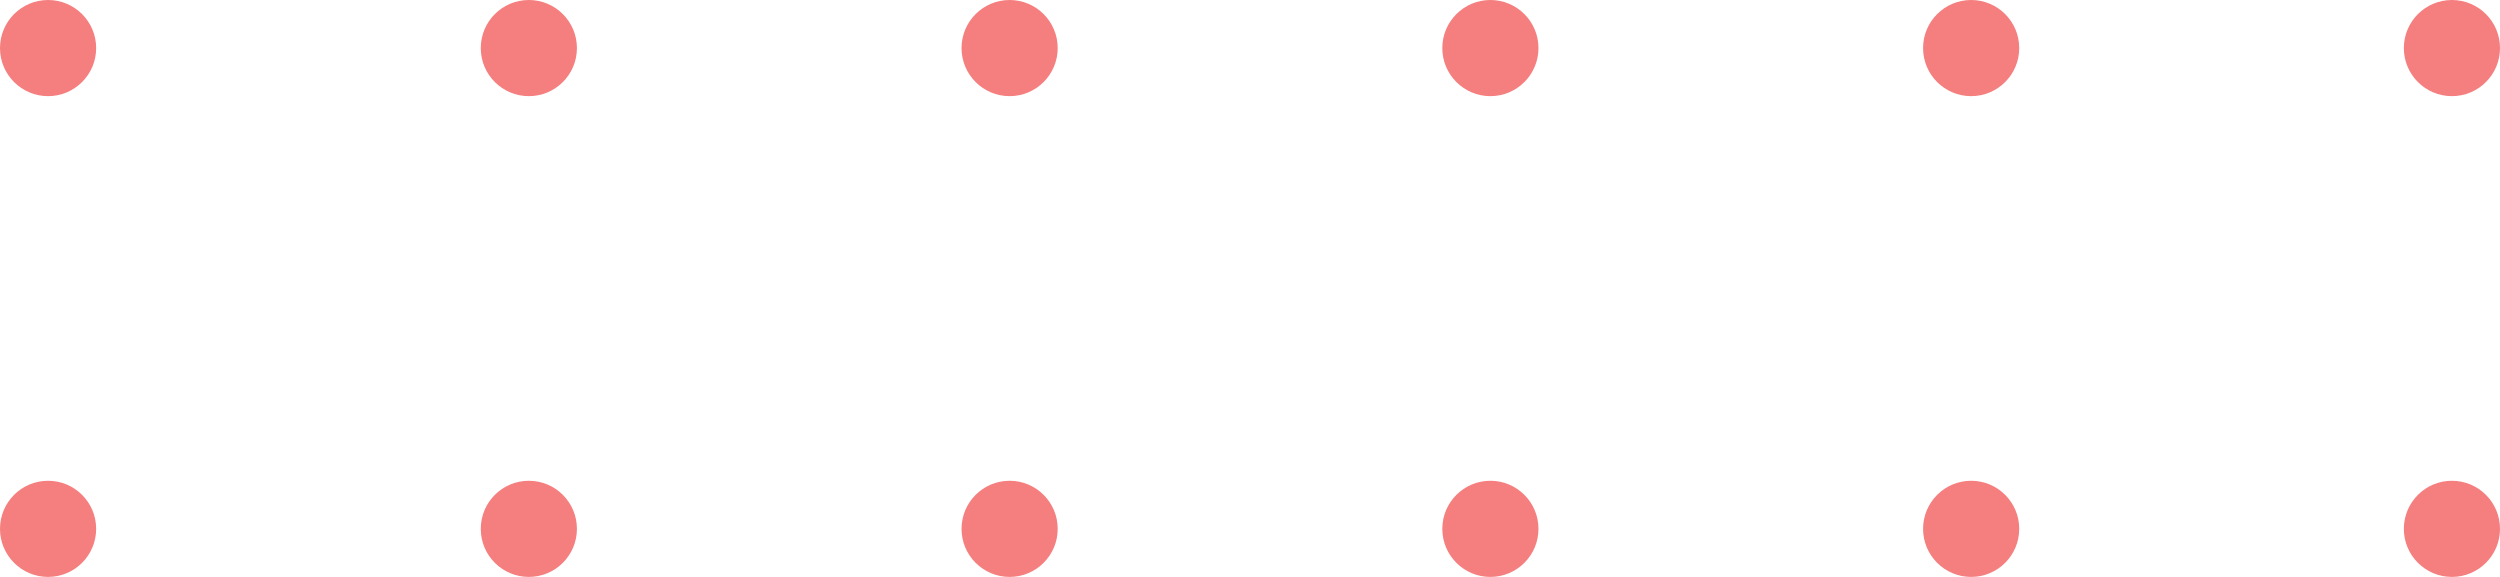 <svg width="260" height="60" viewBox="0 0 260 60" fill="none" xmlns="http://www.w3.org/2000/svg">
<path fill-rule="evenodd" clip-rule="evenodd" d="M250 5C250 7.761 252.239 10 255 10C257.761 10 260 7.761 260 5C260 2.239 257.761 0 255 0C252.239 0 250 2.239 250 5ZM200 5C200 7.761 202.239 10 205 10C207.761 10 210 7.761 210 5C210 2.239 207.761 0 205 0C202.239 0 200 2.239 200 5ZM155 10C152.239 10 150 7.761 150 5C150 2.239 152.239 0 155 0C157.761 0 160 2.239 160 5C160 7.761 157.761 10 155 10ZM100 5C100 7.761 102.239 10 105 10C107.761 10 110 7.761 110 5C110 2.239 107.761 0 105 0C102.239 0 100 2.239 100 5ZM55 10C52.239 10 50 7.761 50 5C50 2.239 52.239 0 55 0C57.761 0 60 2.239 60 5C60 7.761 57.761 10 55 10ZM0 5C0 7.761 2.239 10 5 10C7.761 10 10 7.761 10 5C10 2.239 7.761 0 5 0C2.239 0 0 2.239 0 5ZM255 60C252.239 60 250 57.761 250 55C250 52.239 252.239 50 255 50C257.761 50 260 52.239 260 55C260 57.761 257.761 60 255 60ZM200 55C200 57.761 202.239 60 205 60C207.761 60 210 57.761 210 55C210 52.239 207.761 50 205 50C202.239 50 200 52.239 200 55ZM155 60C152.239 60 150 57.761 150 55C150 52.239 152.239 50 155 50C157.761 50 160 52.239 160 55C160 57.761 157.761 60 155 60ZM100 55C100 57.761 102.239 60 105 60C107.761 60 110 57.761 110 55C110 52.239 107.761 50 105 50C102.239 50 100 52.239 100 55ZM55 60C52.239 60 50 57.761 50 55C50 52.239 52.239 50 55 50C57.761 50 60 52.239 60 55C60 57.761 57.761 60 55 60ZM0 55C0 57.761 2.239 60 5 60C7.761 60 10 57.761 10 55C10 52.239 7.761 50 5 50C2.239 50 0 52.239 0 55Z" fill="#F57E7E"/>
</svg>
